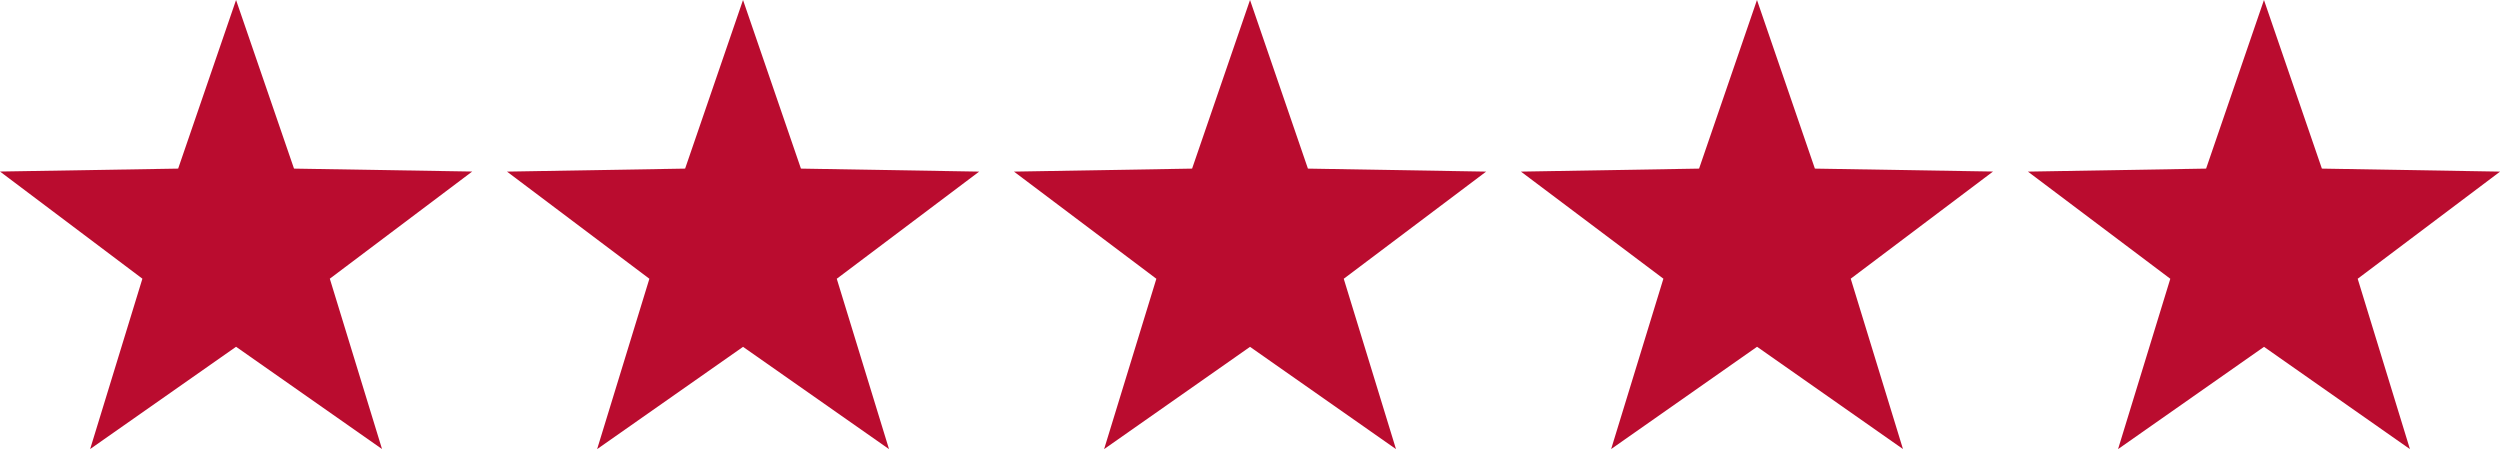 <svg xmlns="http://www.w3.org/2000/svg" width="134.926" height="24.235" viewBox="0 0 134.926 24.235">
  <g id="Group_39" data-name="Group 39" transform="translate(0)">
    <path id="Path_923" data-name="Path 923" d="M12.74,0,9.615,9.1,0,9.258l7.685,5.783-2.82,9.194,7.875-5.52,7.878,5.52L17.8,15.041l7.685-5.783L15.868,9.1Z" fill="#ba0c2f"/>
    <path id="Path_924" data-name="Path 924" d="M22.51,0,19.385,9.1l-9.614.162,7.685,5.783-2.82,9.194,7.875-5.52,7.878,5.52-2.82-9.194,7.685-5.783L25.636,9.1Z" transform="translate(17.591)" fill="#ba0c2f"/>
    <path id="Path_925" data-name="Path 925" d="M32.281,0,29.155,9.1l-9.614.162,7.685,5.783-2.82,9.194,7.875-5.52,7.878,5.52-2.82-9.194,7.685-5.783L35.406,9.1Z" transform="translate(35.183)" fill="#ba0c2f"/>
    <path id="Path_926" data-name="Path 926" d="M42.051,0,38.926,9.1l-9.614.162L37,15.041l-2.82,9.194,7.875-5.52,7.875,5.52-2.82-9.194L54.79,9.258,45.176,9.1Z" transform="translate(52.774)" fill="#ba0c2f"/>
    <path id="Path_927" data-name="Path 927" d="M51.823,0,48.7,9.1l-9.617.162,7.685,5.783-2.82,9.194,7.878-5.52,7.875,5.52-2.82-9.194,7.685-5.783L54.949,9.1Z" transform="translate(70.364)" fill="#ba0c2f"/>
  </g>
</svg>
